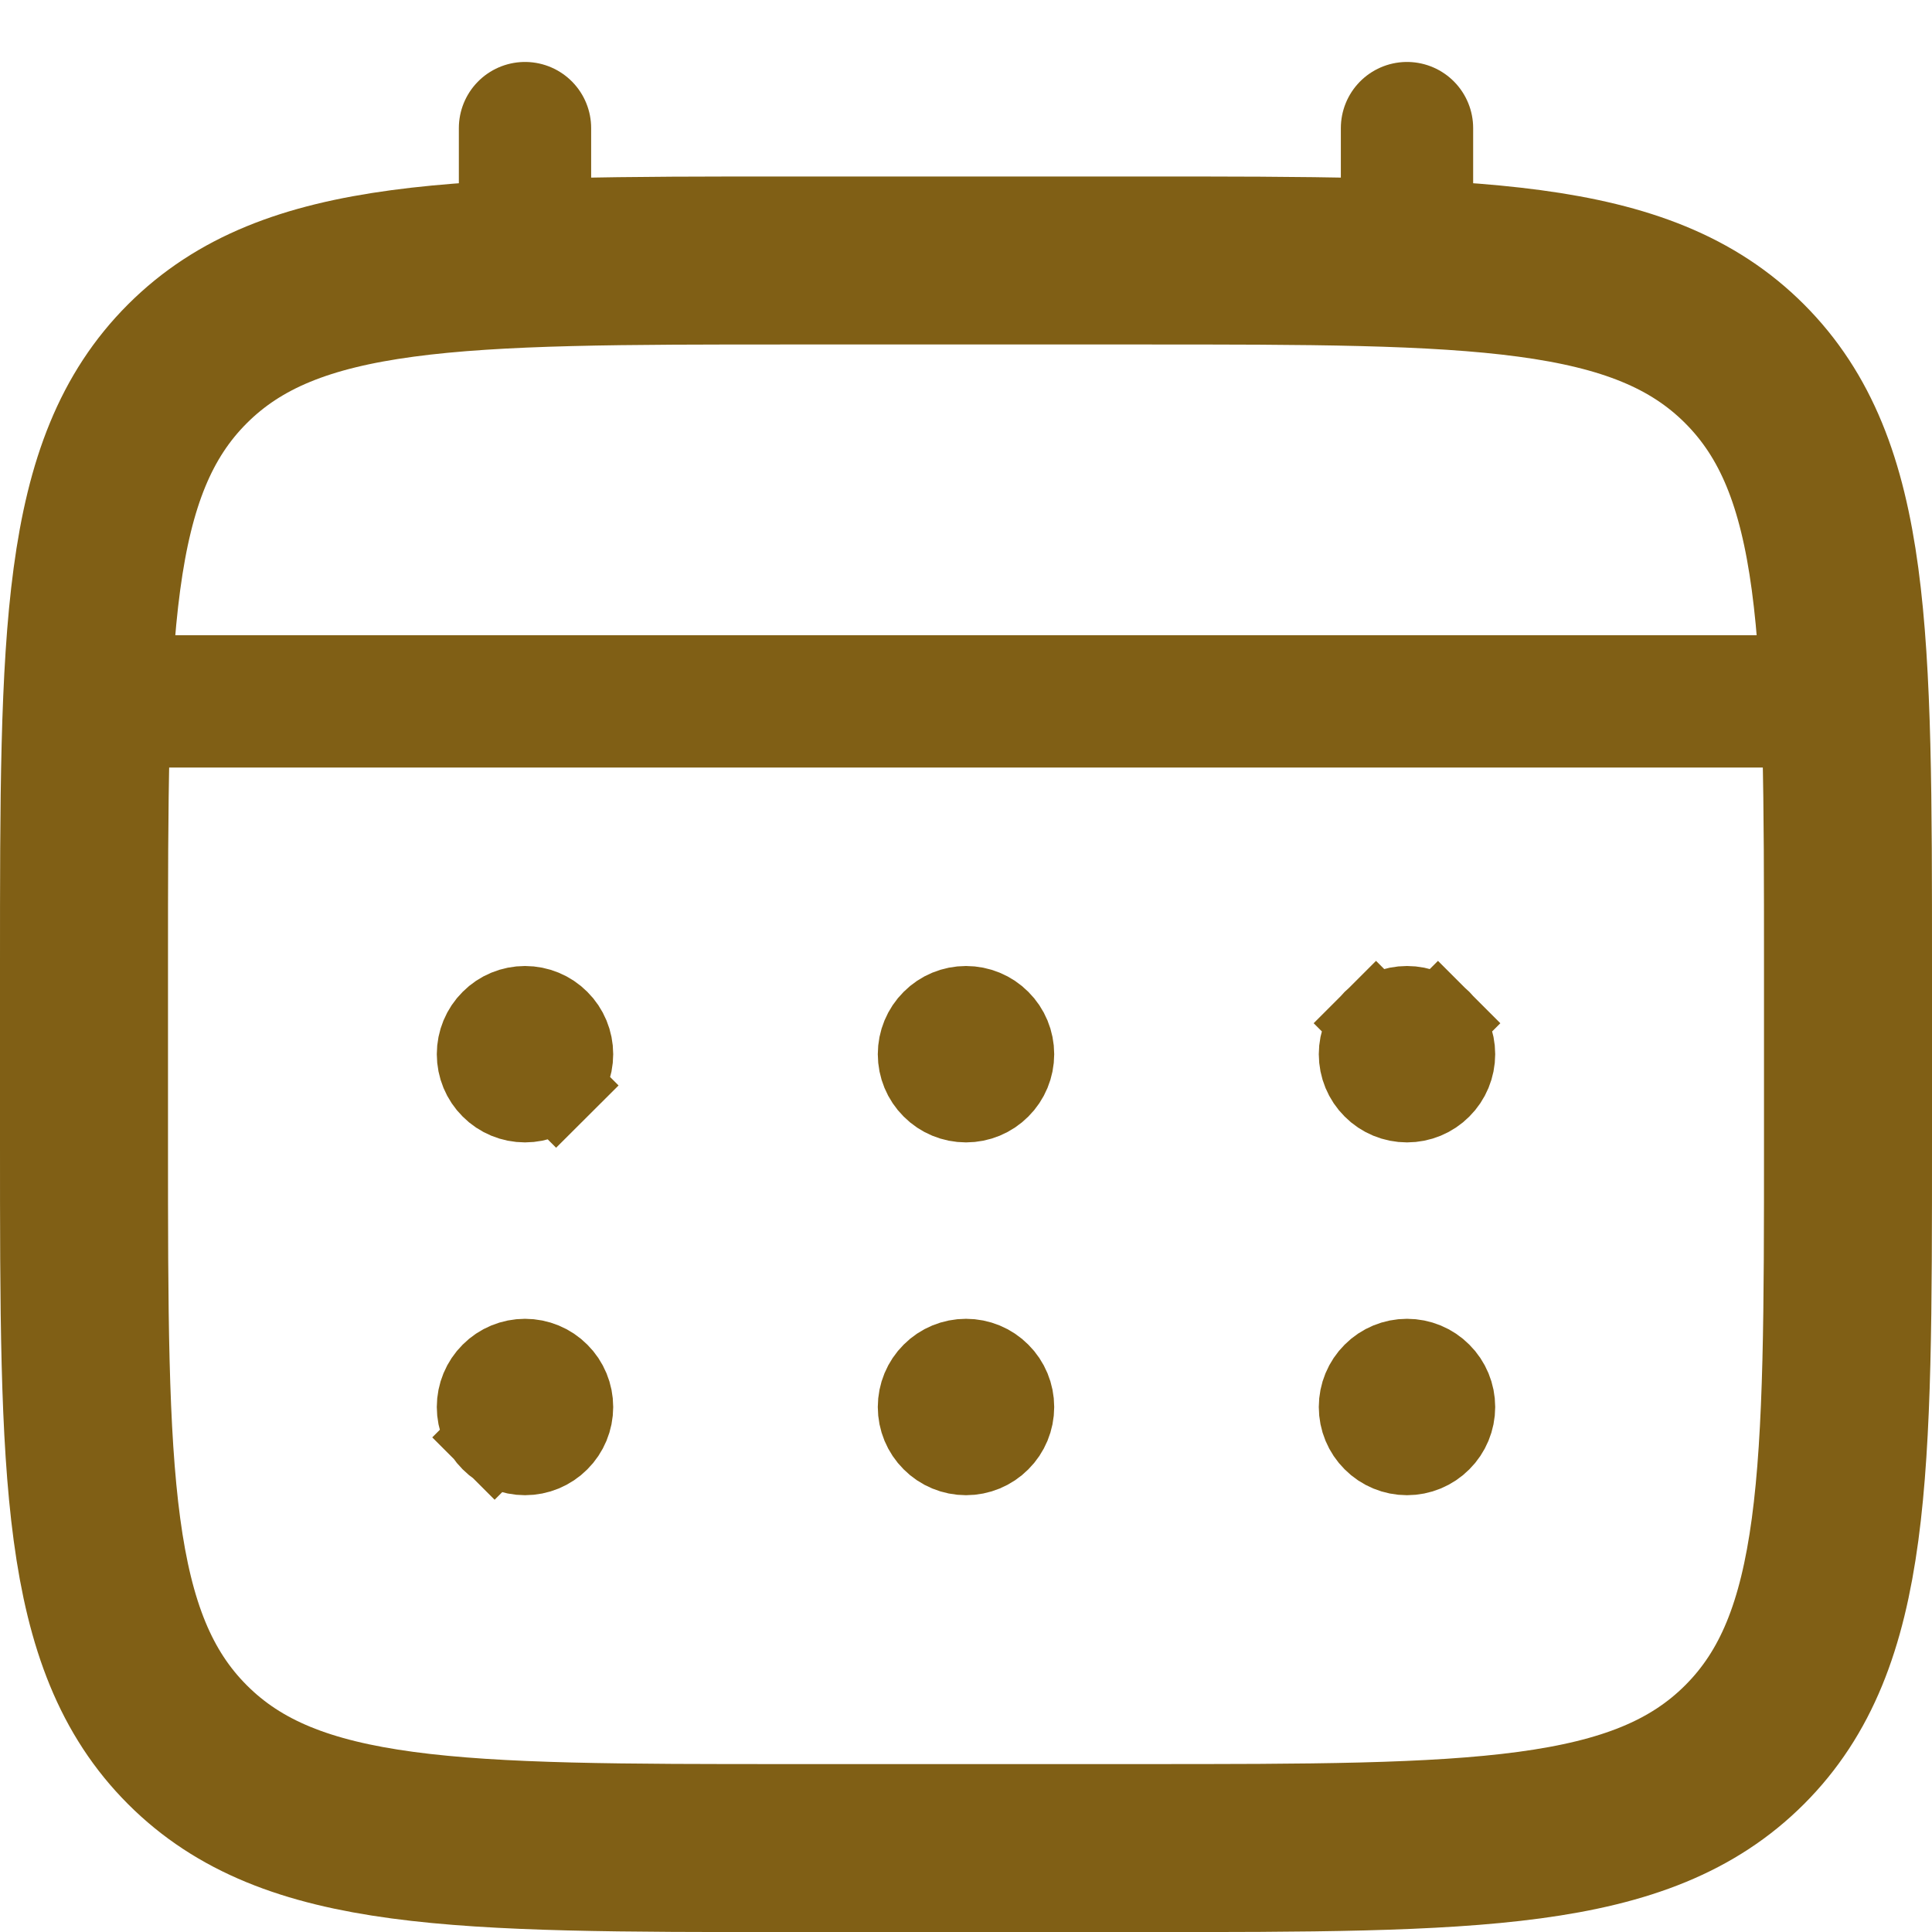 <?xml version="1.0" encoding="UTF-8"?> <svg xmlns="http://www.w3.org/2000/svg" width="23" height="23" viewBox="0 0 23 23" fill="none"><path d="M1 11.501C1 7.541 1 5.561 2.231 4.331C3.461 3.102 5.44 3.101 9.4 3.101H13.6C17.559 3.101 19.54 3.101 20.769 4.331C21.999 5.562 22 7.541 22 11.501V13.601C22 17.56 22 19.54 20.769 20.77C19.539 22 17.559 22.001 13.6 22.001H9.4C5.44 22.001 3.46 22.001 2.231 20.77C1.001 19.539 1 17.56 1 13.601V11.501Z" stroke="#805F15" stroke-width="2"></path><path d="M6.25 3.1V1.525M16.75 3.1V1.525M1.525 8.35H21.475" stroke="#805F15" stroke-width="1.575" stroke-linecap="round"></path><path d="M17.275 16.75C17.275 16.889 17.22 17.023 17.121 17.121C17.023 17.22 16.889 17.275 16.75 17.275C16.611 17.275 16.477 17.22 16.379 17.121C16.28 17.023 16.225 16.889 16.225 16.75C16.225 16.611 16.28 16.477 16.379 16.379C16.477 16.28 16.611 16.225 16.75 16.225C16.889 16.225 17.023 16.28 17.121 16.379C17.22 16.477 17.275 16.611 17.275 16.75ZM5.879 17.121L5.517 17.483L5.879 17.121C5.78 17.023 5.725 16.889 5.725 16.75C5.725 16.611 5.78 16.477 5.879 16.379C5.977 16.28 6.111 16.225 6.25 16.225C6.389 16.225 6.523 16.28 6.621 16.379C6.72 16.477 6.775 16.611 6.775 16.75C6.775 16.889 6.72 17.023 6.621 17.121C6.523 17.22 6.389 17.275 6.25 17.275C6.111 17.275 5.977 17.22 5.879 17.121ZM6.621 12.921L6.992 13.293L6.621 12.921C6.523 13.02 6.389 13.075 6.25 13.075C6.111 13.075 5.977 13.02 5.879 12.921C5.78 12.823 5.725 12.689 5.725 12.55C5.725 12.411 5.78 12.277 5.879 12.179C5.977 12.08 6.111 12.025 6.25 12.025C6.389 12.025 6.523 12.08 6.621 12.179C6.72 12.277 6.775 12.411 6.775 12.55C6.775 12.689 6.72 12.823 6.621 12.921ZM17.275 12.55C17.275 12.689 17.22 12.823 17.121 12.921C17.023 13.02 16.889 13.075 16.75 13.075C16.611 13.075 16.477 13.02 16.379 12.921C16.28 12.823 16.225 12.689 16.225 12.55C16.225 12.411 16.28 12.277 16.379 12.179L16.01 11.81L16.379 12.179C16.477 12.08 16.611 12.025 16.75 12.025C16.889 12.025 17.023 12.08 17.121 12.179L17.49 11.81L17.121 12.179C17.22 12.277 17.275 12.411 17.275 12.55ZM12.025 16.75C12.025 16.889 11.97 17.023 11.871 17.121C11.773 17.22 11.639 17.275 11.5 17.275C11.361 17.275 11.227 17.22 11.129 17.121C11.03 17.023 10.975 16.889 10.975 16.75C10.975 16.611 11.03 16.477 11.129 16.379C11.227 16.28 11.361 16.225 11.5 16.225C11.639 16.225 11.773 16.28 11.871 16.379C11.97 16.477 12.025 16.611 12.025 16.75ZM12.025 12.55C12.025 12.689 11.97 12.823 11.871 12.921C11.773 13.02 11.639 13.075 11.5 13.075C11.361 13.075 11.227 13.02 11.129 12.921C11.03 12.823 10.975 12.689 10.975 12.55C10.975 12.411 11.03 12.277 11.129 12.179C11.227 12.08 11.361 12.025 11.5 12.025C11.639 12.025 11.773 12.08 11.871 12.179C11.97 12.277 12.025 12.411 12.025 12.55Z" fill="black" fill-opacity="0.5" stroke="#805F15" stroke-width="1.05"></path></svg> 